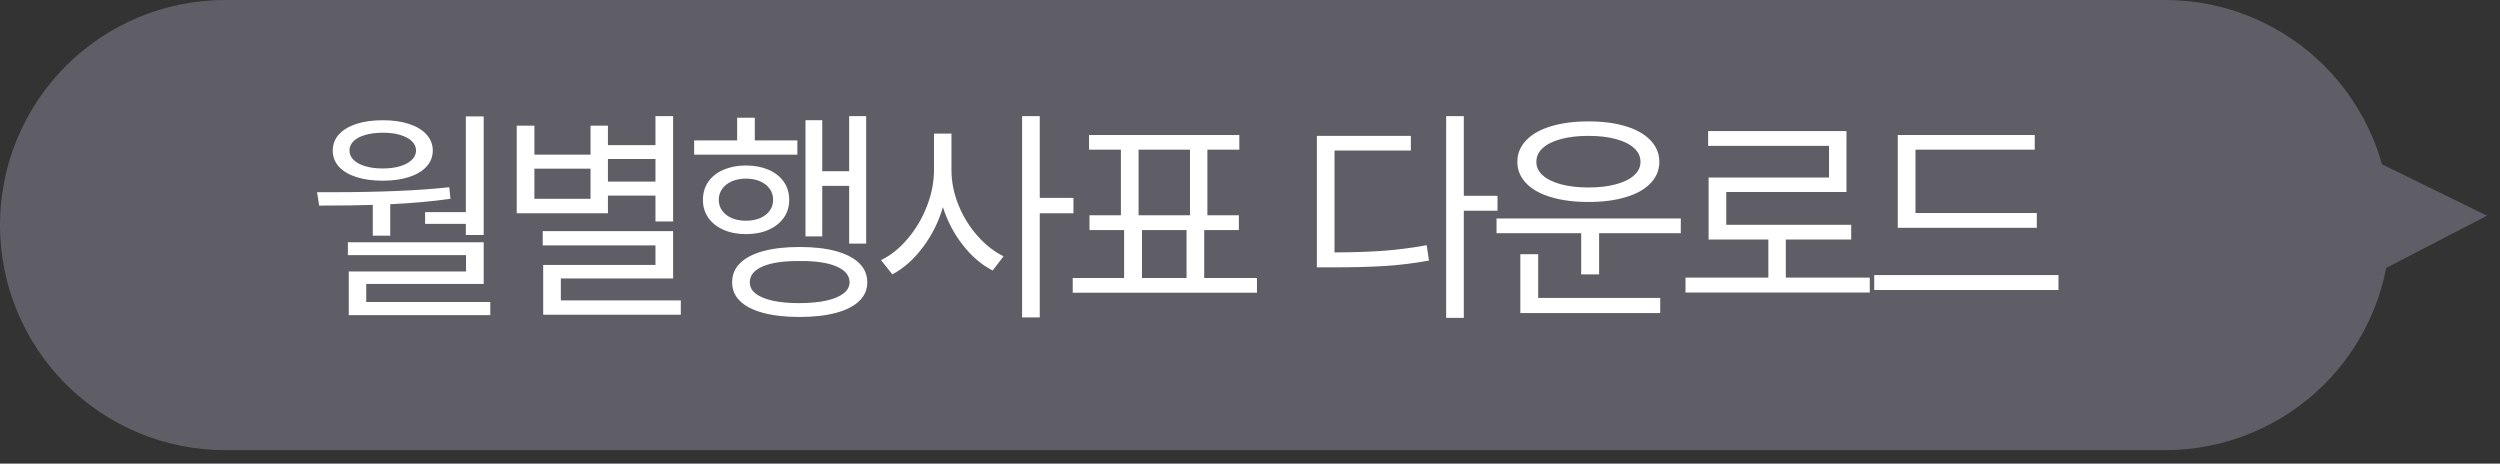 <?xml version="1.0" encoding="UTF-8"?>
<svg xmlns="http://www.w3.org/2000/svg" xmlns:xlink="http://www.w3.org/1999/xlink" width="151" height="28" viewBox="0 0 151 28">
<rect x="0" y="0" width="151" height="28" fill="#333333" stroke="none"/>
<path fill-rule="nonzero" fill="rgb(37.25%, 36.859%, 39.999%)" fill-opacity="1" d="M 0 13.594 C 0 12.699 0.086 11.816 0.262 10.941 C 0.434 10.066 0.691 9.215 1.035 8.391 C 1.375 7.566 1.797 6.785 2.289 6.043 C 2.785 5.301 3.352 4.613 3.98 3.98 C 4.613 3.352 5.301 2.785 6.043 2.289 C 6.785 1.797 7.566 1.375 8.391 1.035 C 9.215 0.691 10.066 0.434 10.941 0.262 C 11.816 0.086 12.699 0 13.594 0 L 130.781 0 C 131.672 0 132.559 0.086 133.434 0.262 C 134.309 0.434 135.16 0.691 135.984 1.035 C 136.809 1.375 137.59 1.797 138.332 2.289 C 139.074 2.785 139.762 3.352 140.395 3.98 C 141.023 4.613 141.59 5.301 142.086 6.043 C 142.578 6.785 143 7.566 143.34 8.391 C 143.684 9.215 143.941 10.066 144.113 10.941 C 144.289 11.816 144.375 12.699 144.375 13.594 C 144.375 14.484 144.289 15.371 144.113 16.246 C 143.941 17.121 143.684 17.973 143.34 18.797 C 143 19.621 142.578 20.402 142.086 21.145 C 141.59 21.887 141.023 22.574 140.395 23.207 C 139.762 23.836 139.074 24.402 138.332 24.898 C 137.59 25.391 136.809 25.812 135.984 26.152 C 135.16 26.496 134.309 26.754 133.434 26.926 C 132.559 27.102 131.672 27.188 130.781 27.188 L 13.594 27.188 C 12.699 27.188 11.816 27.102 10.941 26.926 C 10.066 26.754 9.215 26.496 8.391 26.152 C 7.566 25.812 6.785 25.391 6.043 24.898 C 5.301 24.402 4.613 23.836 3.98 23.207 C 3.352 22.574 2.785 21.887 2.289 21.145 C 1.797 20.402 1.375 19.621 1.035 18.797 C 0.691 17.973 0.434 17.121 0.262 16.246 C 0.086 15.371 0 14.484 0 13.594 Z M 0 13.594 "/>
<path fill-rule="nonzero" fill="rgb(37.25%, 36.859%, 39.999%)" fill-opacity="1" d="M 143.57 16.473 L 150.215 13.027 L 143.57 9.777 Z M 143.57 16.473 "/>
<path fill-rule="nonzero" fill="rgb(100%, 100%, 100%)" fill-opacity="1" d="M 29.215 14.195 L 28.137 14.195 L 28.137 13.523 L 25.676 13.523 L 25.676 12.812 L 28.137 12.812 L 28.137 7.031 L 29.215 7.031 Z M 20.062 11.609 C 22.957 11.609 25.316 11.508 27.137 11.309 L 27.207 12.008 C 26.098 12.164 24.887 12.273 23.57 12.336 L 23.57 14.234 L 22.516 14.234 L 22.516 12.375 C 21.75 12.402 20.672 12.418 19.277 12.418 L 19.152 11.609 Z M 20.098 9.094 C 20.098 8.719 20.223 8.395 20.469 8.121 C 20.719 7.844 21.07 7.633 21.527 7.484 C 21.98 7.336 22.512 7.262 23.117 7.262 C 23.719 7.262 24.246 7.336 24.699 7.484 C 25.156 7.633 25.508 7.844 25.758 8.121 C 26.008 8.395 26.137 8.719 26.141 9.094 C 26.137 9.469 26.008 9.793 25.758 10.066 C 25.508 10.34 25.156 10.547 24.699 10.695 C 24.246 10.84 23.719 10.914 23.117 10.914 C 22.508 10.914 21.977 10.84 21.523 10.695 C 21.07 10.547 20.719 10.34 20.469 10.066 C 20.223 9.793 20.098 9.469 20.098 9.094 Z M 21.012 14.633 L 29.215 14.633 L 29.215 17.148 L 22.121 17.148 L 22.121 18.242 L 29.613 18.242 L 29.613 19.035 L 21.066 19.035 L 21.066 16.395 L 28.148 16.395 L 28.148 15.41 L 21.012 15.41 Z M 21.109 9.094 C 21.109 9.309 21.191 9.496 21.355 9.656 C 21.52 9.82 21.754 9.945 22.059 10.039 C 22.363 10.129 22.719 10.176 23.117 10.176 C 23.516 10.176 23.863 10.129 24.168 10.039 C 24.473 9.945 24.707 9.82 24.875 9.656 C 25.043 9.496 25.129 9.309 25.129 9.094 C 25.129 8.879 25.047 8.691 24.879 8.531 C 24.711 8.367 24.48 8.242 24.18 8.152 C 23.883 8.059 23.539 8.016 23.145 8.016 C 22.734 8.016 22.375 8.059 22.07 8.148 C 21.762 8.234 21.523 8.363 21.359 8.523 C 21.191 8.684 21.109 8.875 21.109 9.094 Z M 40.656 13.375 L 39.59 13.375 L 39.59 11.816 L 36.719 11.816 L 36.719 12.883 L 31.211 12.883 L 31.211 7.59 L 32.277 7.59 L 32.277 9.34 L 35.668 9.34 L 35.668 7.59 L 36.719 7.59 L 36.719 8.766 L 39.59 8.766 L 39.59 7.016 L 40.656 7.016 Z M 35.668 12.008 L 35.668 10.188 L 32.277 10.188 L 32.277 12.008 Z M 32.781 13.961 L 40.656 13.961 L 40.656 16.82 L 33.875 16.82 L 33.875 18.145 L 41.121 18.145 L 41.121 19.008 L 32.809 19.008 L 32.809 16 L 39.59 16 L 39.59 14.824 L 32.781 14.824 Z M 39.59 10.969 L 39.59 9.602 L 36.719 9.602 L 36.719 10.969 Z M 52.316 14.715 L 51.289 14.715 L 51.289 11.227 L 49.664 11.227 L 49.664 14.277 L 48.652 14.277 L 48.652 7.262 L 49.664 7.262 L 49.664 10.34 L 51.289 10.34 L 51.289 7.016 L 52.316 7.016 Z M 41.926 8.48 L 44.523 8.48 L 44.523 7.113 L 45.59 7.113 L 45.59 8.48 L 48.16 8.48 L 48.16 9.34 L 41.926 9.34 Z M 42.457 12.074 C 42.457 11.656 42.566 11.289 42.785 10.973 C 43.004 10.66 43.312 10.418 43.707 10.25 C 44.102 10.082 44.551 9.996 45.055 9.996 C 45.566 9.996 46.02 10.082 46.414 10.25 C 46.809 10.418 47.113 10.66 47.336 10.973 C 47.559 11.289 47.668 11.656 47.668 12.074 C 47.668 12.484 47.559 12.848 47.336 13.156 C 47.113 13.469 46.809 13.711 46.414 13.883 C 46.02 14.055 45.566 14.141 45.055 14.141 C 44.551 14.141 44.102 14.055 43.707 13.883 C 43.312 13.711 43.004 13.469 42.785 13.156 C 42.566 12.848 42.457 12.484 42.457 12.074 Z M 43.414 12.074 C 43.414 12.32 43.484 12.539 43.625 12.73 C 43.762 12.922 43.957 13.07 44.207 13.176 C 44.453 13.281 44.738 13.332 45.055 13.332 C 45.375 13.332 45.66 13.281 45.906 13.176 C 46.156 13.07 46.348 12.922 46.488 12.73 C 46.629 12.539 46.695 12.32 46.695 12.074 C 46.695 11.82 46.629 11.594 46.488 11.402 C 46.348 11.207 46.156 11.059 45.906 10.949 C 45.66 10.844 45.375 10.789 45.055 10.789 C 44.738 10.789 44.453 10.844 44.207 10.949 C 43.957 11.059 43.762 11.207 43.625 11.402 C 43.484 11.594 43.414 11.82 43.414 12.074 Z M 44.223 17.051 C 44.219 16.602 44.375 16.215 44.699 15.895 C 45.02 15.578 45.484 15.336 46.098 15.168 C 46.711 15 47.445 14.918 48.297 14.918 C 49.148 14.918 49.879 15 50.492 15.168 C 51.102 15.336 51.57 15.578 51.895 15.895 C 52.223 16.215 52.383 16.602 52.383 17.051 C 52.383 17.492 52.223 17.871 51.895 18.184 C 51.57 18.496 51.102 18.734 50.488 18.898 C 49.875 19.062 49.145 19.145 48.297 19.145 C 47.445 19.145 46.711 19.062 46.098 18.898 C 45.484 18.734 45.02 18.496 44.699 18.184 C 44.375 17.871 44.219 17.492 44.223 17.051 Z M 45.289 17.051 C 45.285 17.312 45.398 17.535 45.633 17.723 C 45.867 17.914 46.211 18.059 46.66 18.16 C 47.109 18.258 47.641 18.309 48.254 18.309 C 48.891 18.309 49.434 18.258 49.895 18.16 C 50.352 18.059 50.703 17.914 50.945 17.727 C 51.188 17.543 51.312 17.316 51.316 17.051 C 51.312 16.637 51.047 16.316 50.516 16.09 C 49.984 15.863 49.246 15.758 48.297 15.766 C 47.344 15.758 46.602 15.863 46.074 16.09 C 45.547 16.316 45.285 16.637 45.289 17.051 Z M 57.469 10.285 C 57.469 10.98 57.609 11.676 57.887 12.371 C 58.168 13.066 58.547 13.688 59.031 14.234 C 59.512 14.781 60.039 15.195 60.613 15.48 L 59.957 16.34 C 59.285 15.992 58.684 15.48 58.156 14.801 C 57.625 14.125 57.223 13.359 56.953 12.512 C 56.688 13.41 56.281 14.219 55.738 14.941 C 55.195 15.664 54.582 16.207 53.898 16.574 L 53.215 15.711 C 53.805 15.426 54.34 14.992 54.824 14.418 C 55.312 13.844 55.695 13.195 55.98 12.469 C 56.266 11.742 56.41 11.012 56.414 10.285 L 56.414 8.07 L 57.469 8.07 Z M 61.734 7.016 L 62.801 7.016 L 62.801 11.953 L 64.836 11.953 L 64.836 12.883 L 62.801 12.883 L 62.801 19.172 L 61.734 19.172 Z M 75.922 17.68 L 64.793 17.68 L 64.793 16.793 L 67.895 16.793 L 67.895 13.895 L 65.805 13.895 L 65.805 13.004 L 67.703 13.004 L 67.703 9.039 L 65.777 9.039 L 65.777 8.152 L 74.855 8.152 L 74.855 9.039 L 72.926 9.039 L 72.926 13.004 L 74.828 13.004 L 74.828 13.895 L 72.734 13.895 L 72.734 16.793 L 75.922 16.793 Z M 71.875 13.004 L 71.875 9.039 L 68.77 9.039 L 68.77 13.004 Z M 71.668 16.793 L 71.668 13.895 L 68.977 13.895 L 68.977 16.793 Z M 88.414 11.828 L 90.449 11.828 L 90.449 12.73 L 88.414 12.73 L 88.414 19.199 L 87.348 19.199 L 87.348 7.016 L 88.414 7.016 Z M 79.539 8.207 L 85.215 8.207 L 85.215 9.094 L 80.605 9.094 L 80.605 15.246 C 81.754 15.242 82.75 15.207 83.594 15.145 C 84.438 15.082 85.297 14.969 86.172 14.809 L 86.309 15.738 C 85.406 15.902 84.523 16.012 83.656 16.066 C 82.793 16.121 81.742 16.148 80.496 16.148 L 79.539 16.148 Z M 101.52 14.086 L 96.586 14.086 L 96.586 16.574 L 95.504 16.574 L 95.504 14.086 L 90.391 14.086 L 90.391 13.195 L 101.52 13.195 Z M 91.648 9.777 C 91.648 9.281 91.824 8.848 92.176 8.48 C 92.527 8.109 93.027 7.824 93.676 7.629 C 94.328 7.43 95.082 7.332 95.941 7.332 C 96.805 7.332 97.559 7.43 98.203 7.629 C 98.848 7.824 99.344 8.109 99.695 8.48 C 100.047 8.848 100.223 9.281 100.223 9.777 C 100.223 10.27 100.047 10.699 99.695 11.066 C 99.344 11.434 98.848 11.715 98.203 11.906 C 97.559 12.102 96.805 12.199 95.941 12.199 C 95.082 12.199 94.328 12.102 93.68 11.906 C 93.031 11.715 92.531 11.434 92.18 11.066 C 91.828 10.699 91.648 10.27 91.648 9.777 Z M 91.828 15.355 L 92.906 15.355 L 92.906 17.996 L 100.277 17.996 L 100.277 18.91 L 91.828 18.91 Z M 92.797 9.777 C 92.793 10.086 92.922 10.359 93.18 10.59 C 93.441 10.824 93.809 11.004 94.285 11.133 C 94.762 11.258 95.312 11.324 95.941 11.324 C 96.566 11.324 97.117 11.262 97.59 11.133 C 98.062 11.008 98.434 10.828 98.695 10.594 C 98.957 10.359 99.086 10.086 99.086 9.777 C 99.086 9.457 98.957 9.18 98.699 8.945 C 98.438 8.707 98.07 8.523 97.598 8.398 C 97.125 8.27 96.57 8.207 95.941 8.207 C 95.312 8.207 94.762 8.27 94.285 8.398 C 93.809 8.523 93.441 8.707 93.18 8.945 C 92.922 9.18 92.793 9.457 92.797 9.777 Z M 112.934 17.668 L 101.805 17.668 L 101.805 16.766 L 106.809 16.766 L 106.809 14.469 L 103.199 14.469 L 103.199 10.723 L 110.473 10.723 L 110.473 8.809 L 103.172 8.809 L 103.172 7.918 L 111.527 7.918 L 111.527 11.598 L 104.266 11.598 L 104.266 13.578 L 111.812 13.578 L 111.812 14.469 L 107.863 14.469 L 107.863 16.766 L 112.934 16.766 Z M 123.023 13.758 L 114.625 13.758 L 114.625 8.152 L 122.898 8.152 L 122.898 9.039 L 115.695 9.039 L 115.695 12.867 L 123.023 12.867 Z M 113.203 16.613 L 124.332 16.613 L 124.332 17.516 L 113.203 17.516 Z M 113.203 16.613 "/>
</svg>
